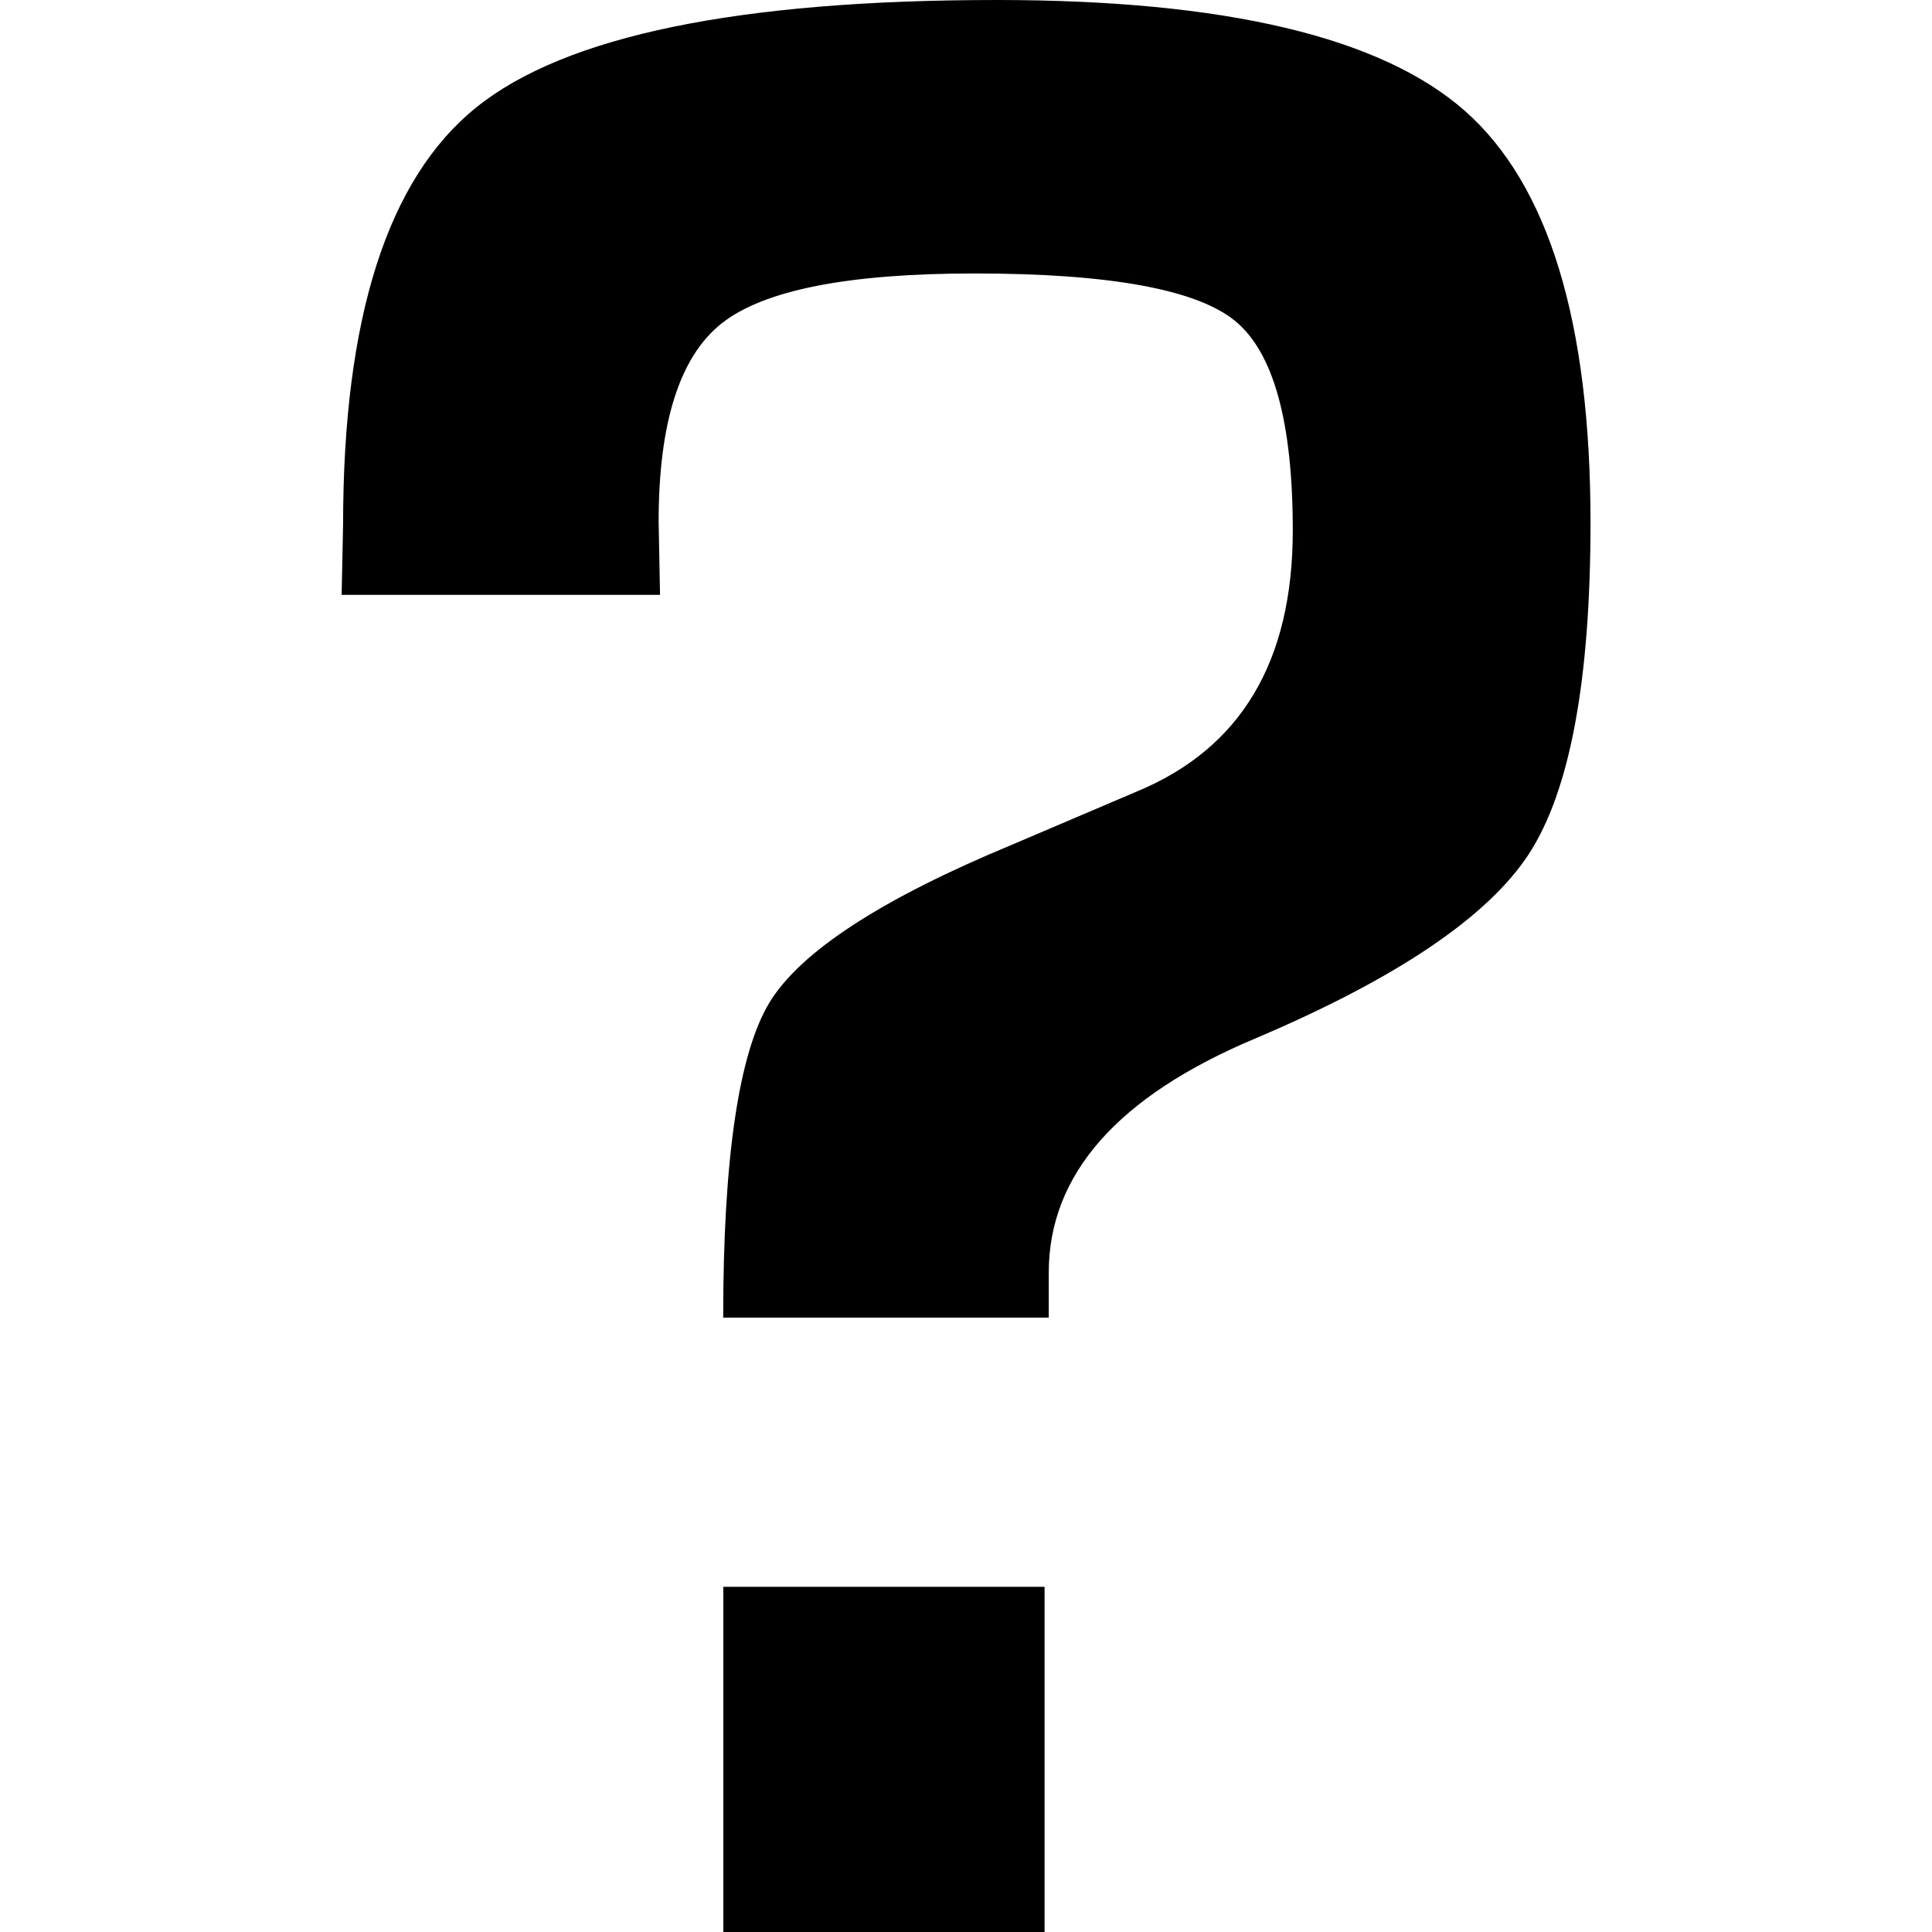 <?xml version="1.0" standalone="no"?>
<!DOCTYPE svg PUBLIC "-//W3C//DTD SVG 1.0//EN" "http://www.w3.org/TR/2001/REC-SVG-20010904/DTD/svg10.dtd">
<svg xmlns="http://www.w3.org/2000/svg" xmlns:xlink="http://www.w3.org/1999/xlink" id="body_1" width="8" height="8">

<g transform="matrix(0.5 0 0 0.5 0 0)">
	<g transform="matrix(0.1 0 0 0.1 0 0)">
		<g transform="matrix(5.761 0 0 5.761 -0 -5.493911E-06)">
			<g>
                <path d="M10.398 22.811L15.016 22.811L15.016 27.775L10.398 27.775L10.398 22.811zM21.058 1.594C 19.854 0.532 17.612 0 14.33 0C 10.619 0 8.125 0.514 6.848 1.543C 5.571 2.57 4.932 4.57 4.932 7.543L4.932 7.543L4.911 8.551L9.488 8.551L9.468 7.502C 9.468 6.078 9.771 5.125 10.375 4.648C 10.979 4.171 12.189 3.931 14.007 3.931C 15.943 3.931 17.191 4.159 17.747 4.607C 18.306 5.058 18.584 6.064 18.584 7.624C 18.584 9.507 17.839 10.757 16.347 11.376L16.347 11.376L14.55 12.142C 12.668 12.923 11.506 13.68 11.061 14.412C 10.619 15.144 10.396 16.654 10.396 18.941L10.396 18.941L15.076 18.941L15.076 18.295C 15.076 16.885 16.063 15.762 18.041 14.93C 20.071 14.069 21.384 13.184 21.976 12.279C 22.568 11.371 22.864 9.781 22.864 7.508C 22.863 4.625 22.261 2.655 21.058 1.594z" stroke="none" fill="#000000" fill-rule="nonzero" />
			</g>
		</g>
	</g>
</g>
</svg>